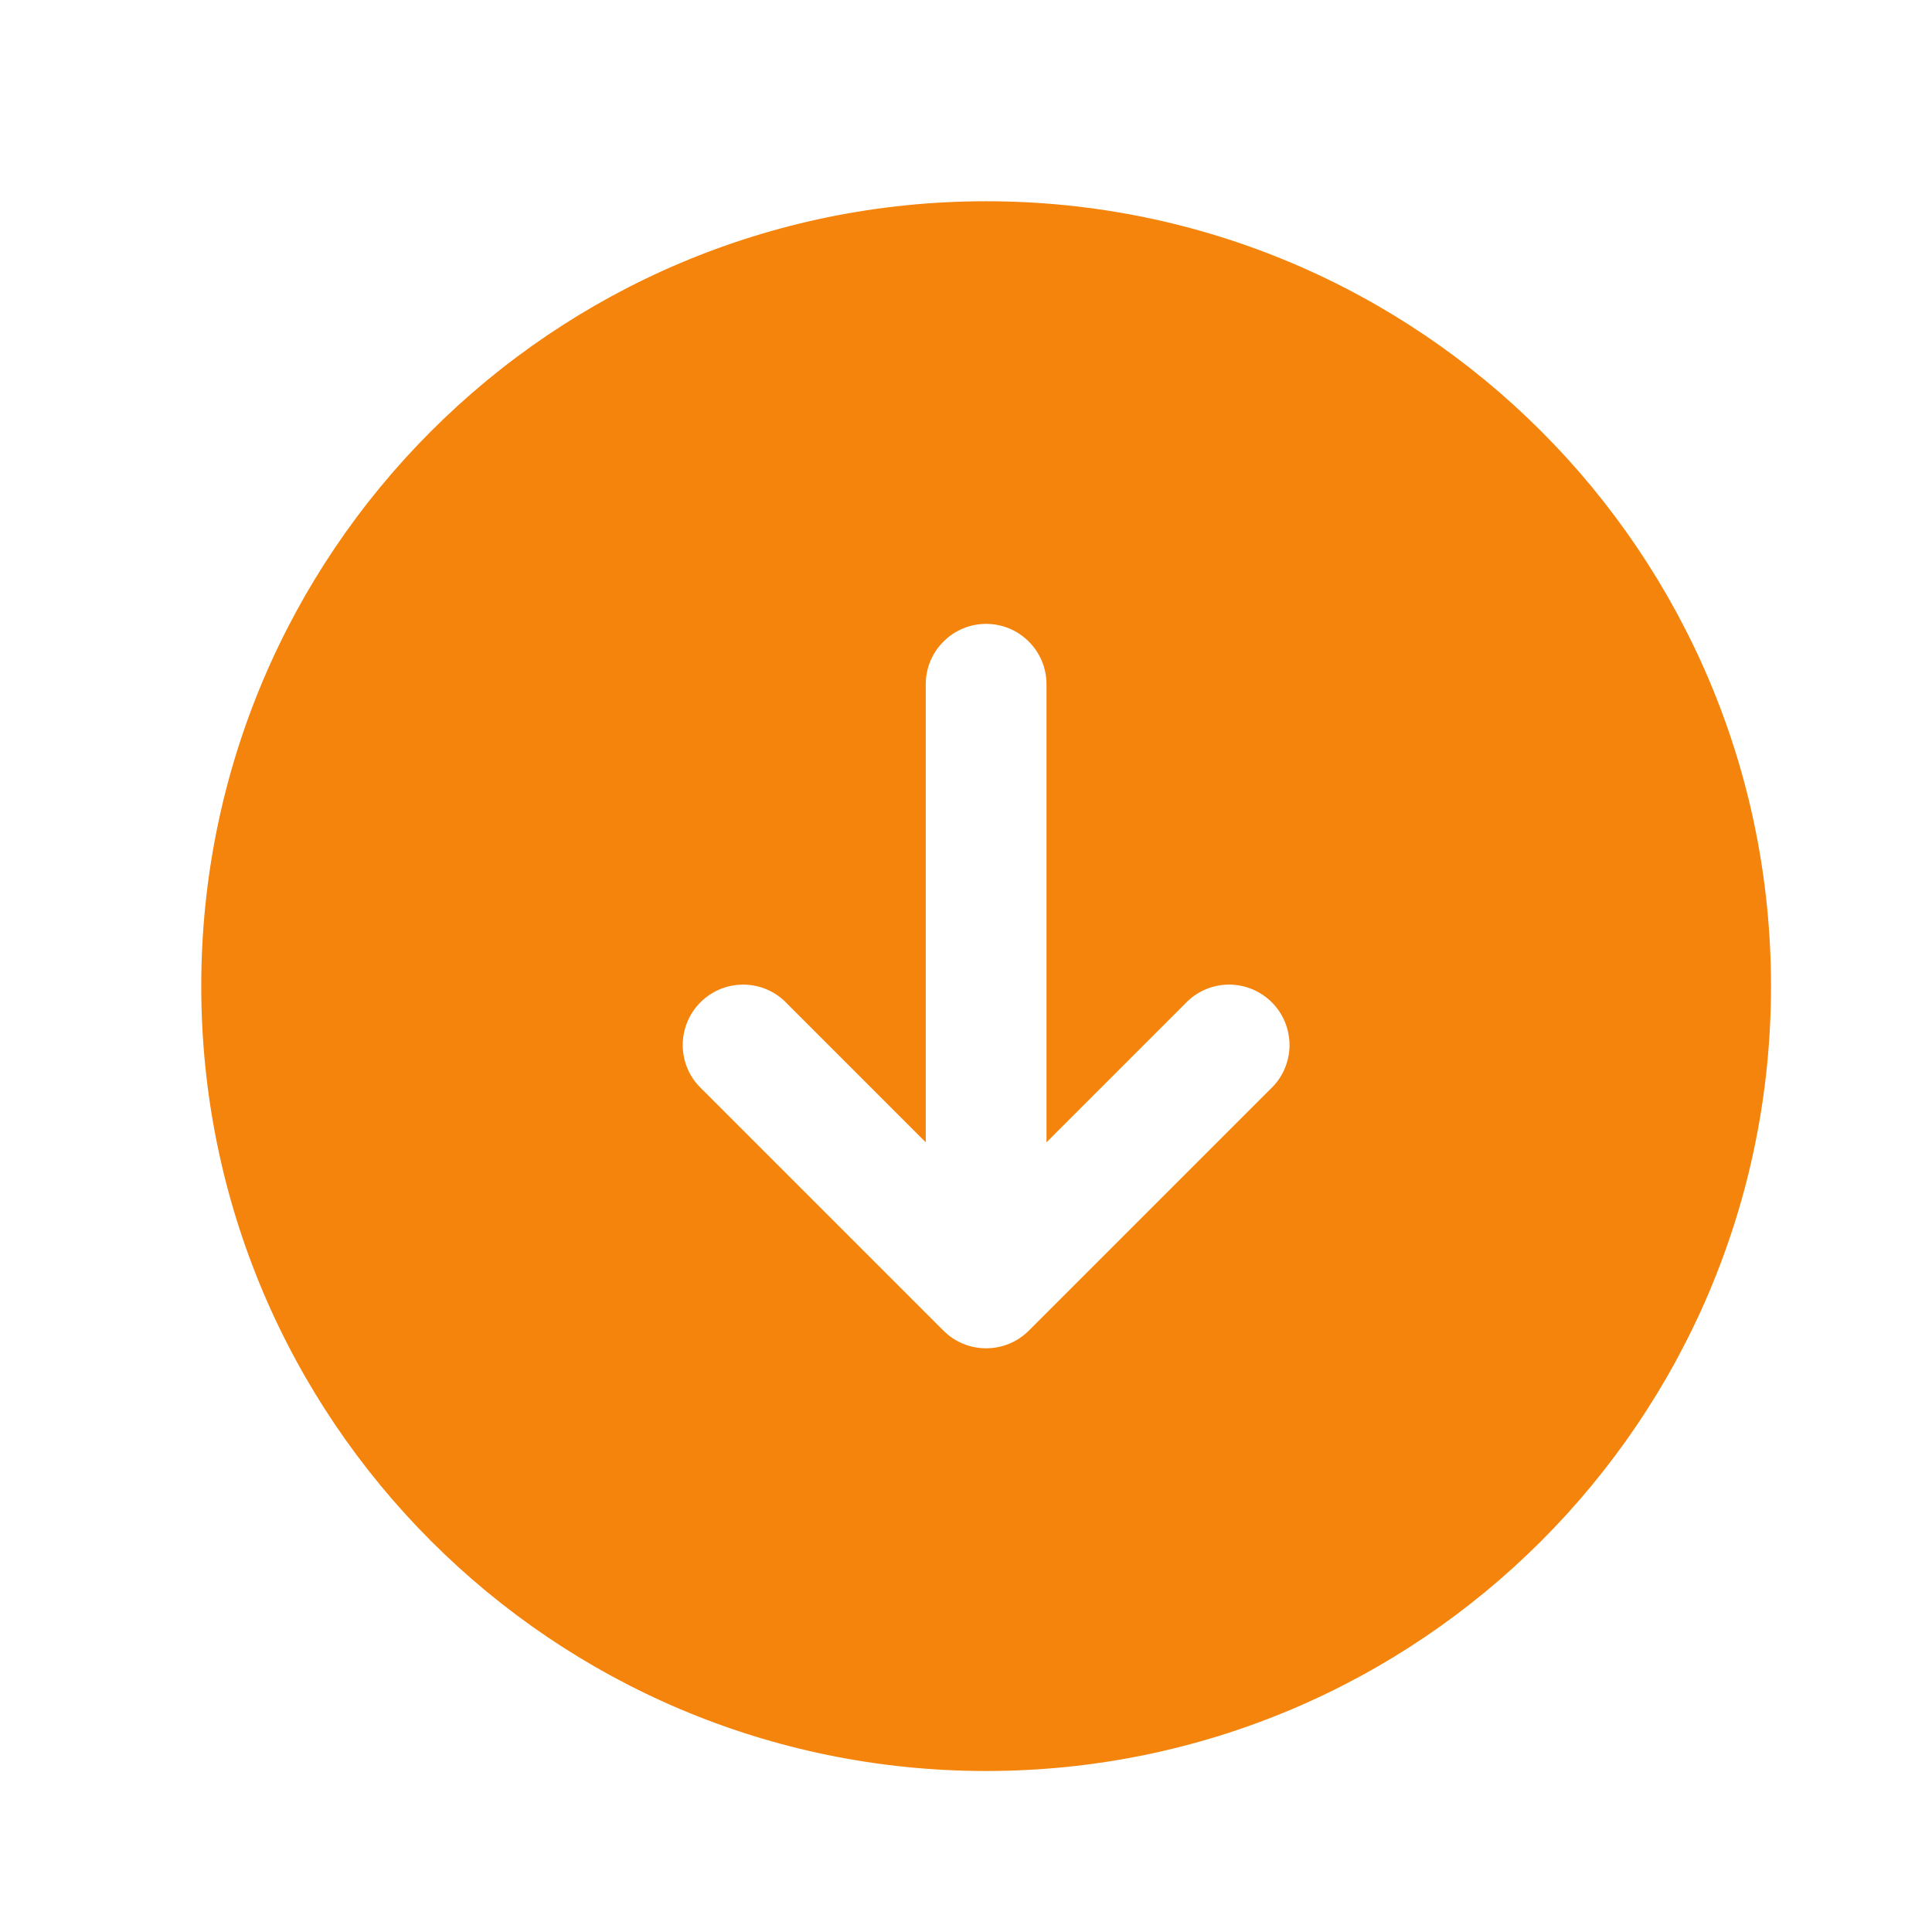 <svg width="24" height="24" viewBox="0 0 24 24" fill="none" xmlns="http://www.w3.org/2000/svg">
<path fill-rule="evenodd" clip-rule="evenodd" d="M22 12.25C22 6.865 17.635 2.5 12.25 2.5C6.865 2.5 2.5 6.865 2.5 12.25C2.5 17.635 6.865 22 12.25 22C17.635 22 22 17.635 22 12.25ZM11.72 16.53C11.861 16.671 12.051 16.749 12.25 16.749C12.449 16.749 12.639 16.671 12.78 16.53L15.78 13.53C15.854 13.461 15.913 13.379 15.954 13.287C15.995 13.194 16.017 13.095 16.019 12.995C16.02 12.894 16.002 12.794 15.964 12.7C15.926 12.607 15.87 12.522 15.799 12.451C15.728 12.38 15.643 12.324 15.55 12.286C15.456 12.248 15.356 12.23 15.255 12.231C15.155 12.233 15.056 12.255 14.963 12.296C14.871 12.337 14.789 12.396 14.72 12.47L13 14.19L13 8.5C13 8.301 12.921 8.11 12.78 7.97C12.64 7.829 12.449 7.75 12.25 7.75C12.051 7.75 11.86 7.829 11.72 7.97C11.579 8.11 11.5 8.301 11.5 8.5L11.5 14.19L9.78 12.47C9.711 12.396 9.629 12.337 9.537 12.296C9.445 12.255 9.345 12.233 9.245 12.231C9.144 12.23 9.044 12.248 8.95 12.286C8.857 12.324 8.772 12.38 8.701 12.451C8.63 12.522 8.574 12.607 8.536 12.7C8.498 12.794 8.48 12.894 8.481 12.995C8.483 13.095 8.505 13.194 8.546 13.287C8.587 13.379 8.646 13.461 8.72 13.53L11.72 16.53Z" fill="#F4840B"/>
</svg>
